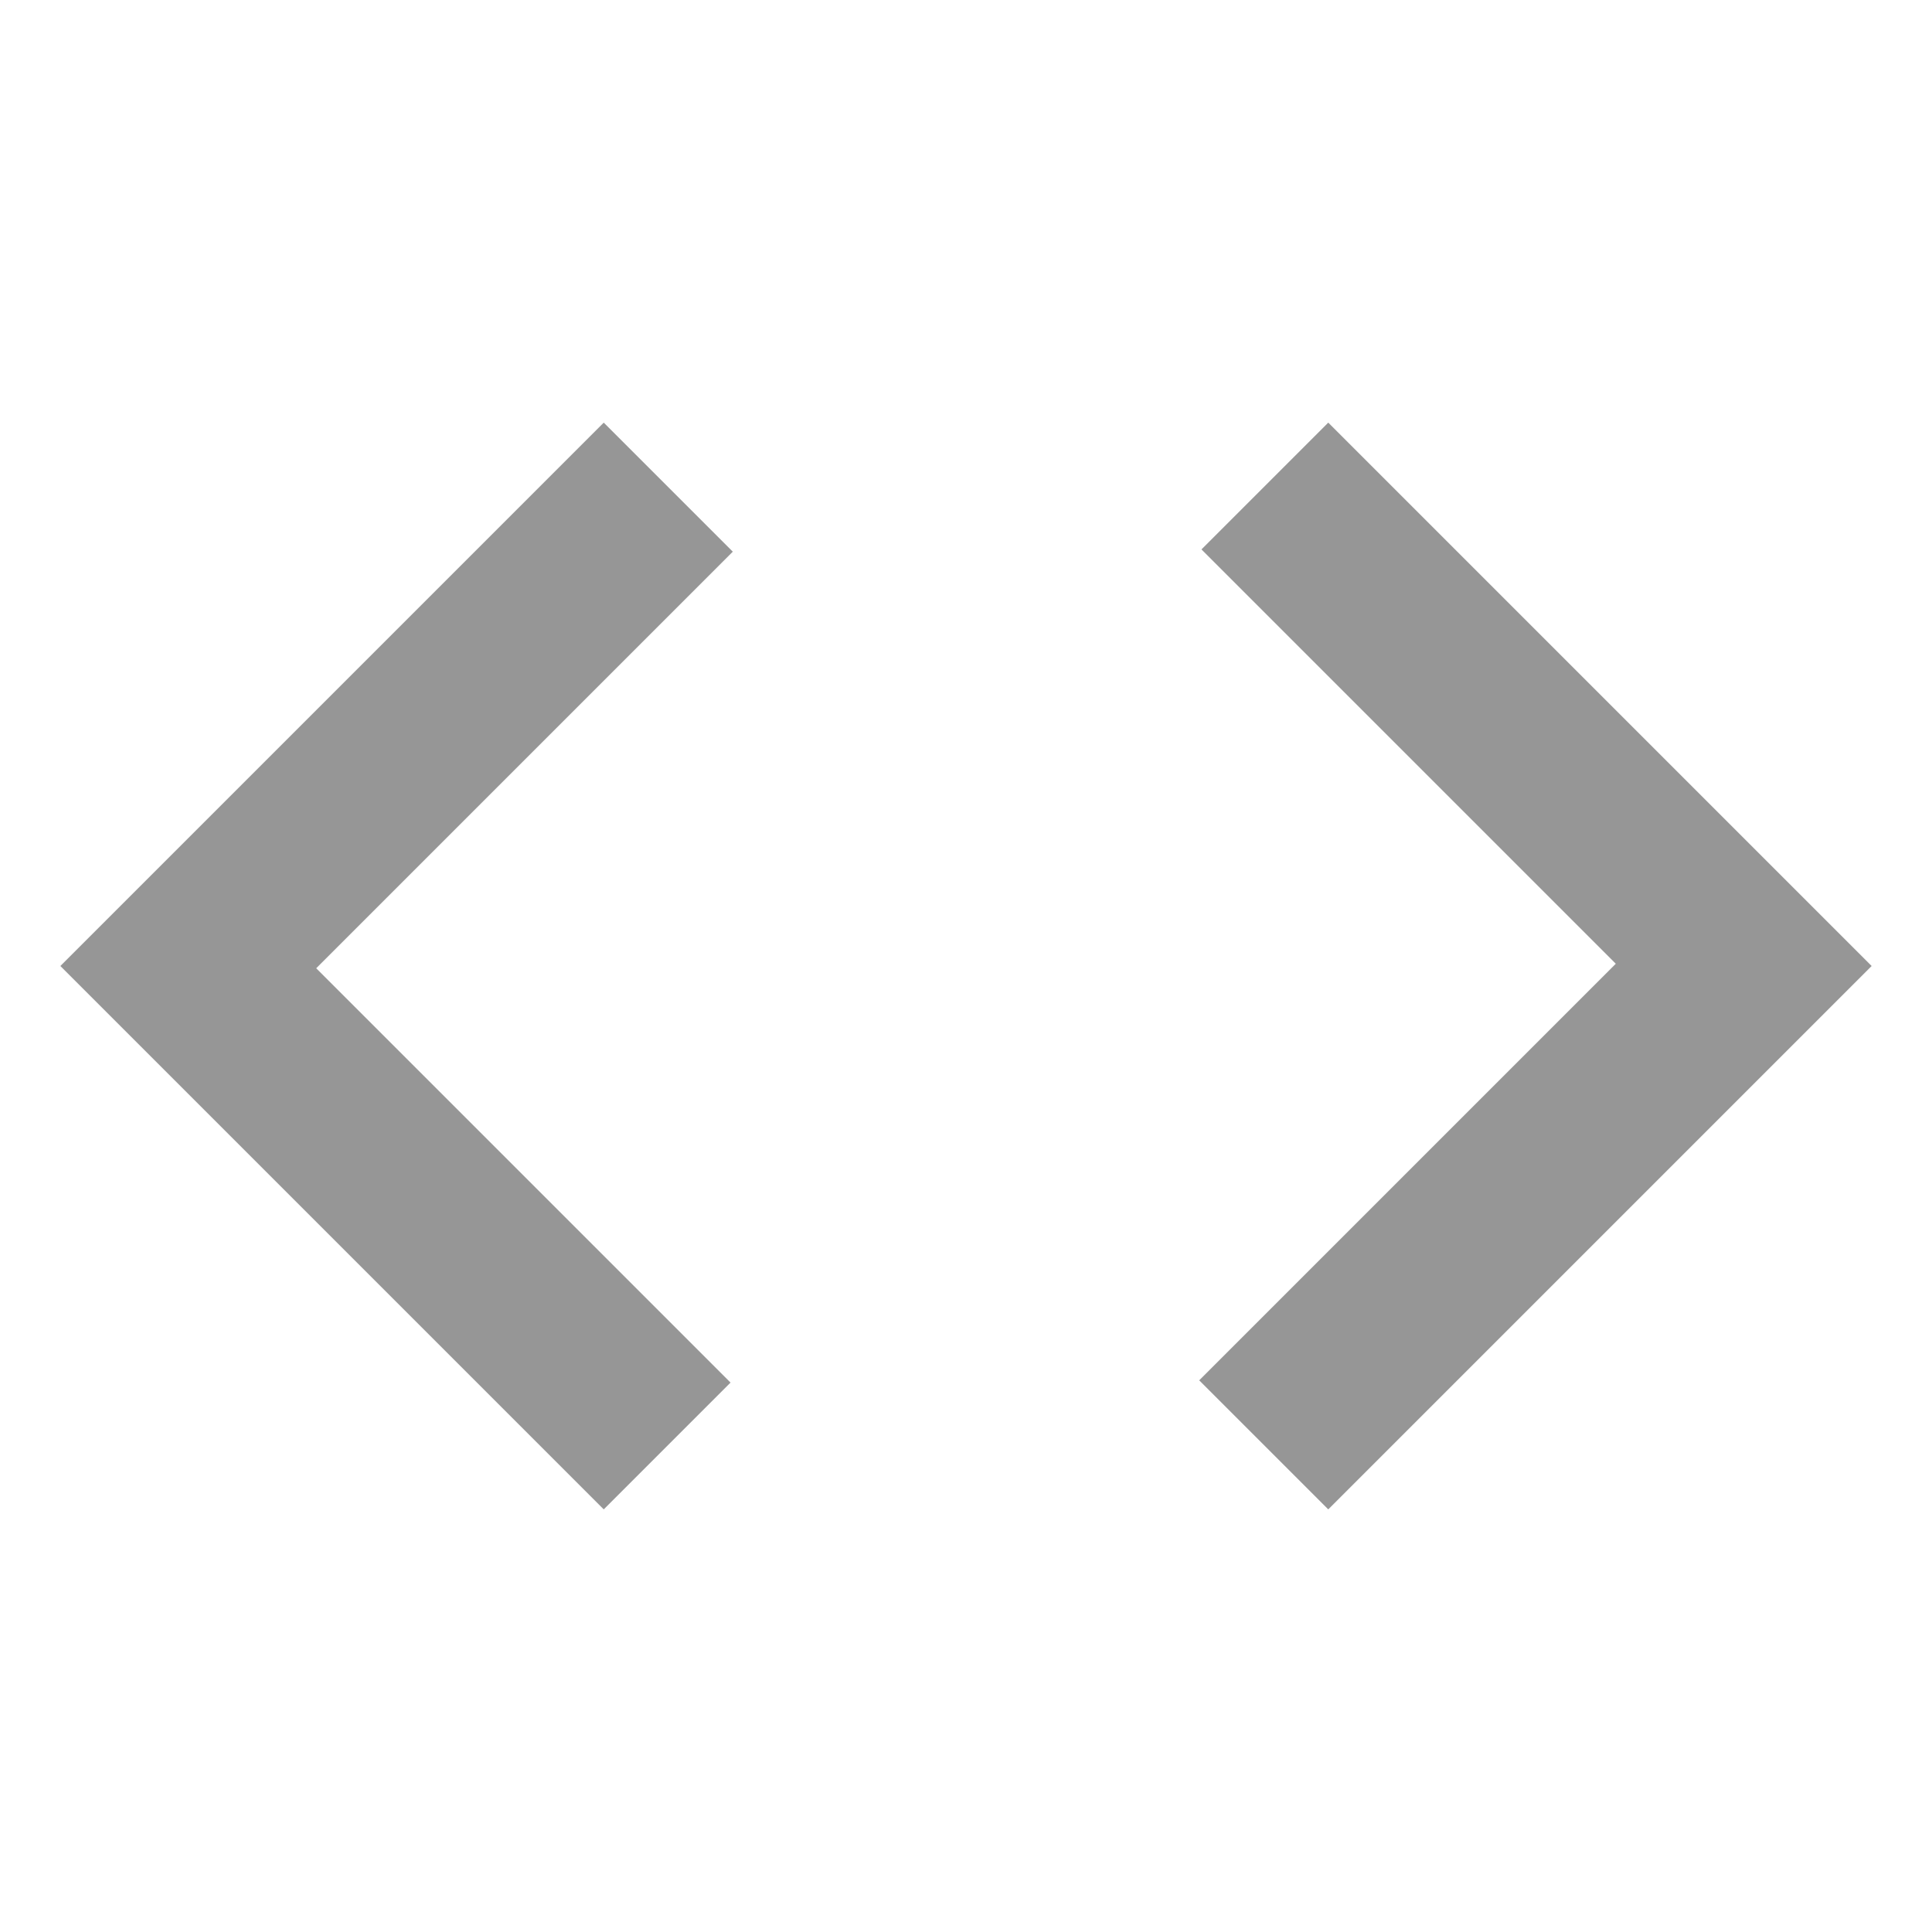 <svg viewBox="0 0 16 16" height="16" width="16" xmlns="http://www.w3.org/2000/svg" xml:space="preserve" style="fill-rule:evenodd;clip-rule:evenodd;stroke-linejoin:round;stroke-miterlimit:2"><path d="m8 18-6-6 6-6 1.425 1.425-4.6 4.6L9.4 16.6 8 18Zm8 0-1.425-1.425 4.6-4.6L14.6 7.4 16 6l6 6-6 6Z" style="fill:#969696;fill-rule:nonzero" transform="matrix(.75 0 0 .75 -1 -1)"/></svg>